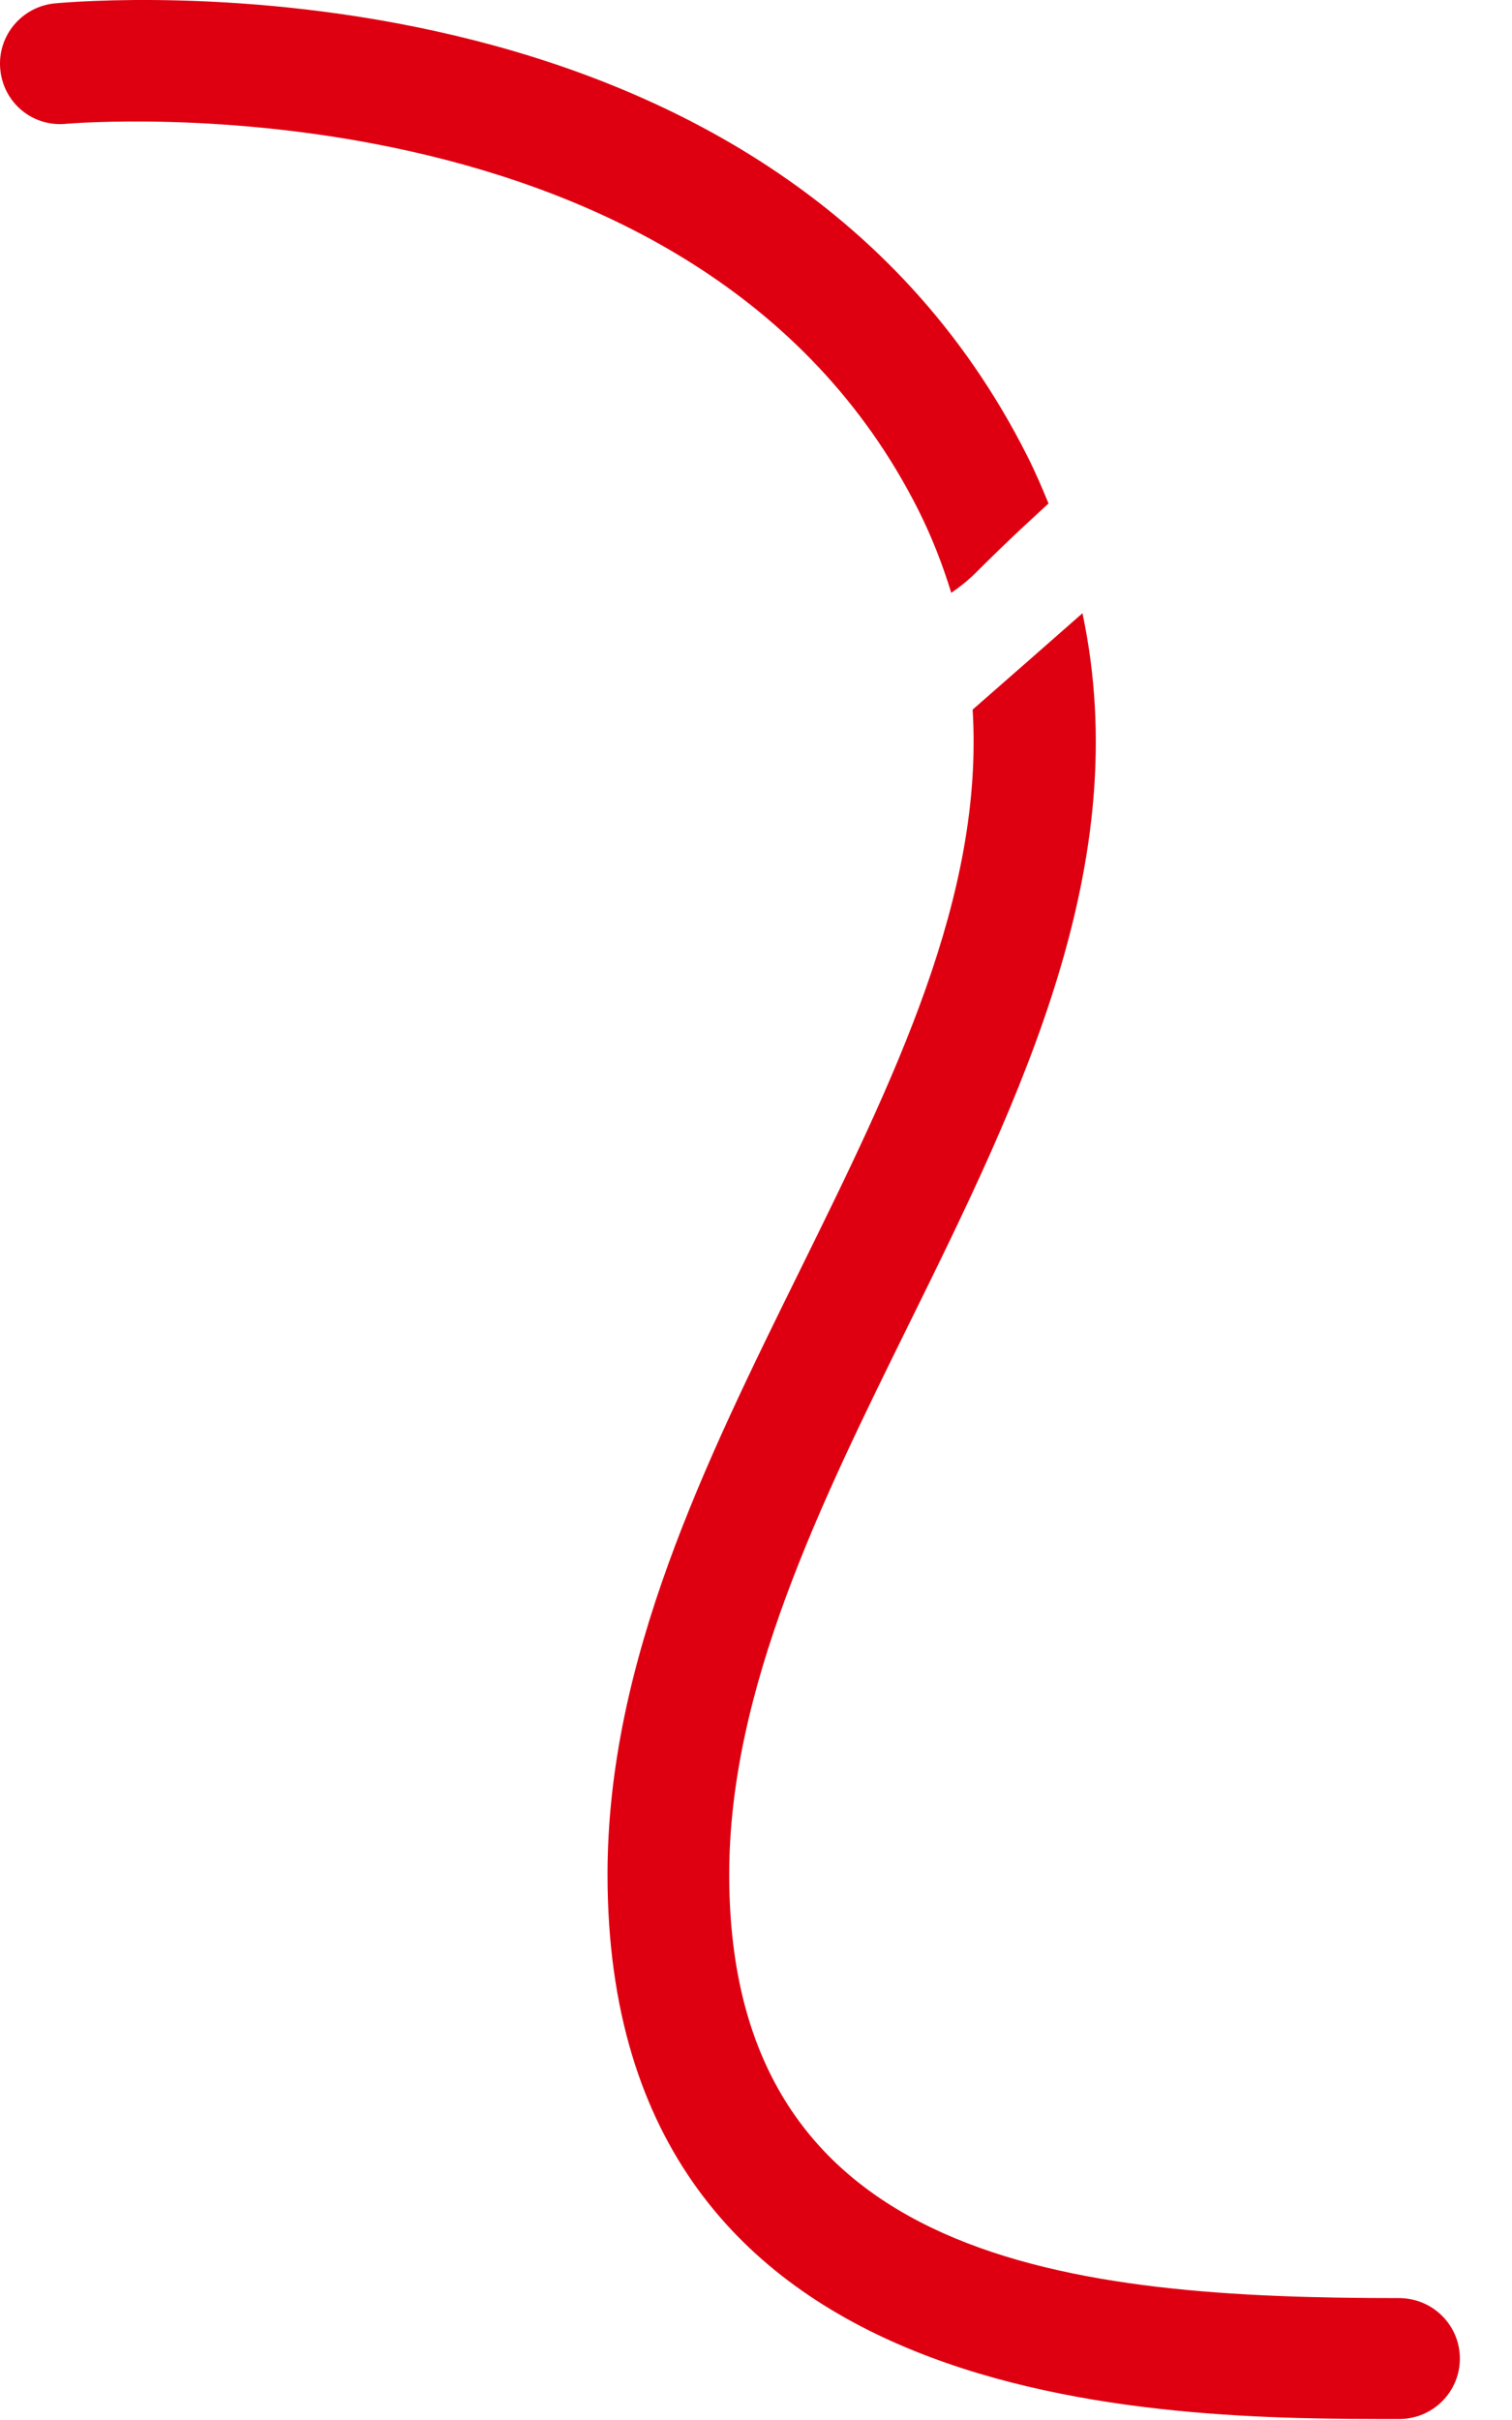 <svg preserveAspectRatio="none" width="100%" height="100%" overflow="visible" style="display: block;" viewBox="0 0 25 40" fill="none" xmlns="http://www.w3.org/2000/svg">
<path id="Vector" d="M0.004 1.141C-0.046 0.591 0.362 0.105 0.914 0.055C1.395 0.013 12.698 -0.976 16.985 7.537C17.118 7.8 17.229 8.061 17.337 8.322C17.086 8.554 16.739 8.864 16.123 9.477C15.998 9.601 15.865 9.705 15.729 9.799C15.589 9.345 15.415 8.89 15.185 8.431C11.52 1.15 1.2 2.038 1.097 2.046C0.53 2.103 0.052 1.69 0.004 1.141ZM23.131 37.985C17.773 37.985 12.057 37.444 12.057 30.985C12.057 27.913 13.568 24.848 15.03 21.884C16.88 18.132 18.774 14.273 17.898 10.136C17.391 10.582 16.783 11.116 16.082 11.729C16.271 14.812 14.781 17.843 13.223 21.004C11.661 24.173 10.045 27.449 10.045 30.984C10.045 39.984 19.216 39.984 23.132 39.984C23.688 39.985 24.138 39.538 24.138 38.985C24.138 38.432 23.688 37.985 23.131 37.985Z" fill="#DE0011"/>
</svg>
